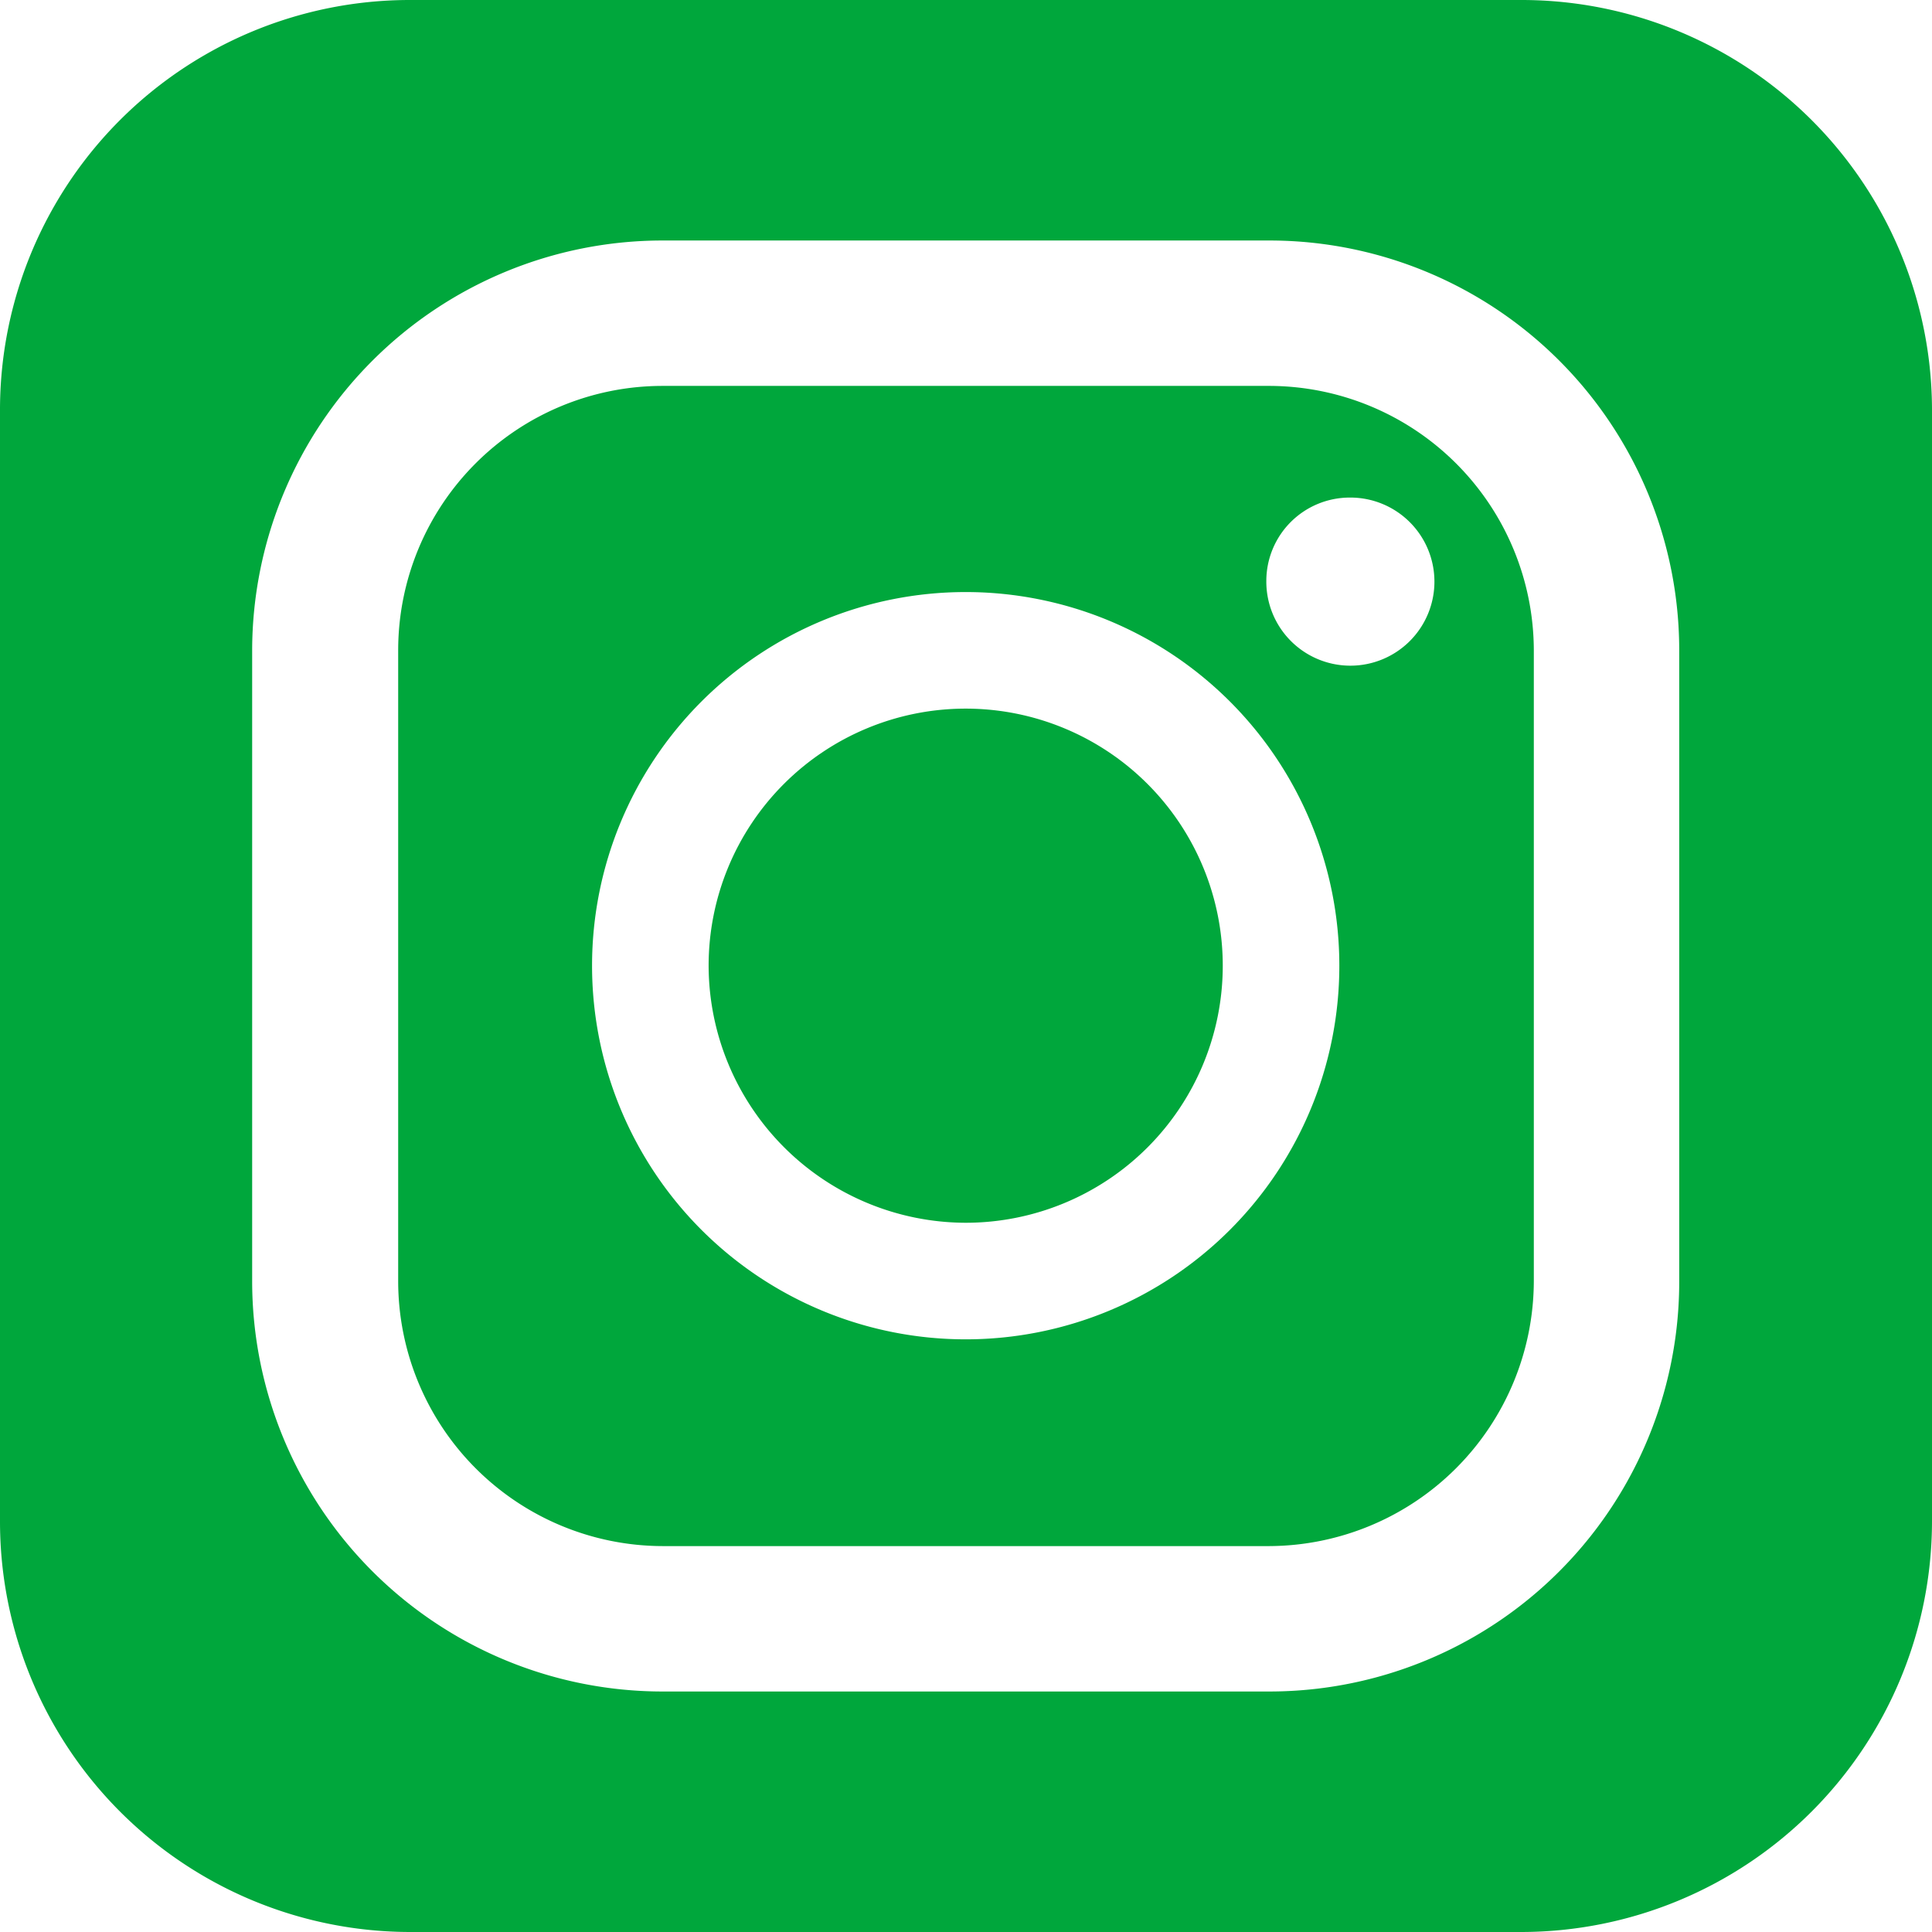 <svg xmlns="http://www.w3.org/2000/svg" viewBox="0 0 31.49 31.49"><defs><style>.cls-1{fill:#00a73c;}</style></defs><g id="レイヤー_2" data-name="レイヤー 2"><g id="レイヤー_1-2" data-name="レイヤー 1"><path class="cls-1" d="M10.8,25.2h9.89A4.33,4.33,0,0,0,25,20.88V10.6a4.32,4.32,0,0,0-4.31-4.31H10.8A4.31,4.31,0,0,0,6.49,10.6V20.88A4.32,4.32,0,0,0,10.8,25.2ZM22,8.11a1.37,1.37,0,1,1-1.36,1.36A1.36,1.36,0,0,1,22,8.11ZM15.74,9.65a6.09,6.09,0,1,1-6.09,6.09A6.09,6.09,0,0,1,15.74,9.65Z"/><path class="cls-1" d="M15.74,19.93a4.19,4.19,0,1,0-4.19-4.19A4.2,4.2,0,0,0,15.74,19.93Z"/><path class="cls-1" d="M24.8,0H6.69A6.68,6.68,0,0,0,0,6.69V24.8a6.69,6.69,0,0,0,6.69,6.69H24.8a6.7,6.7,0,0,0,6.69-6.69V6.69A6.69,6.69,0,0,0,24.8,0ZM4.11,10.6A6.69,6.69,0,0,1,10.8,3.92h9.89a6.68,6.68,0,0,1,6.68,6.68V20.88a6.68,6.68,0,0,1-6.68,6.69H10.8a6.69,6.69,0,0,1-6.69-6.69Z"/></g></g></svg>